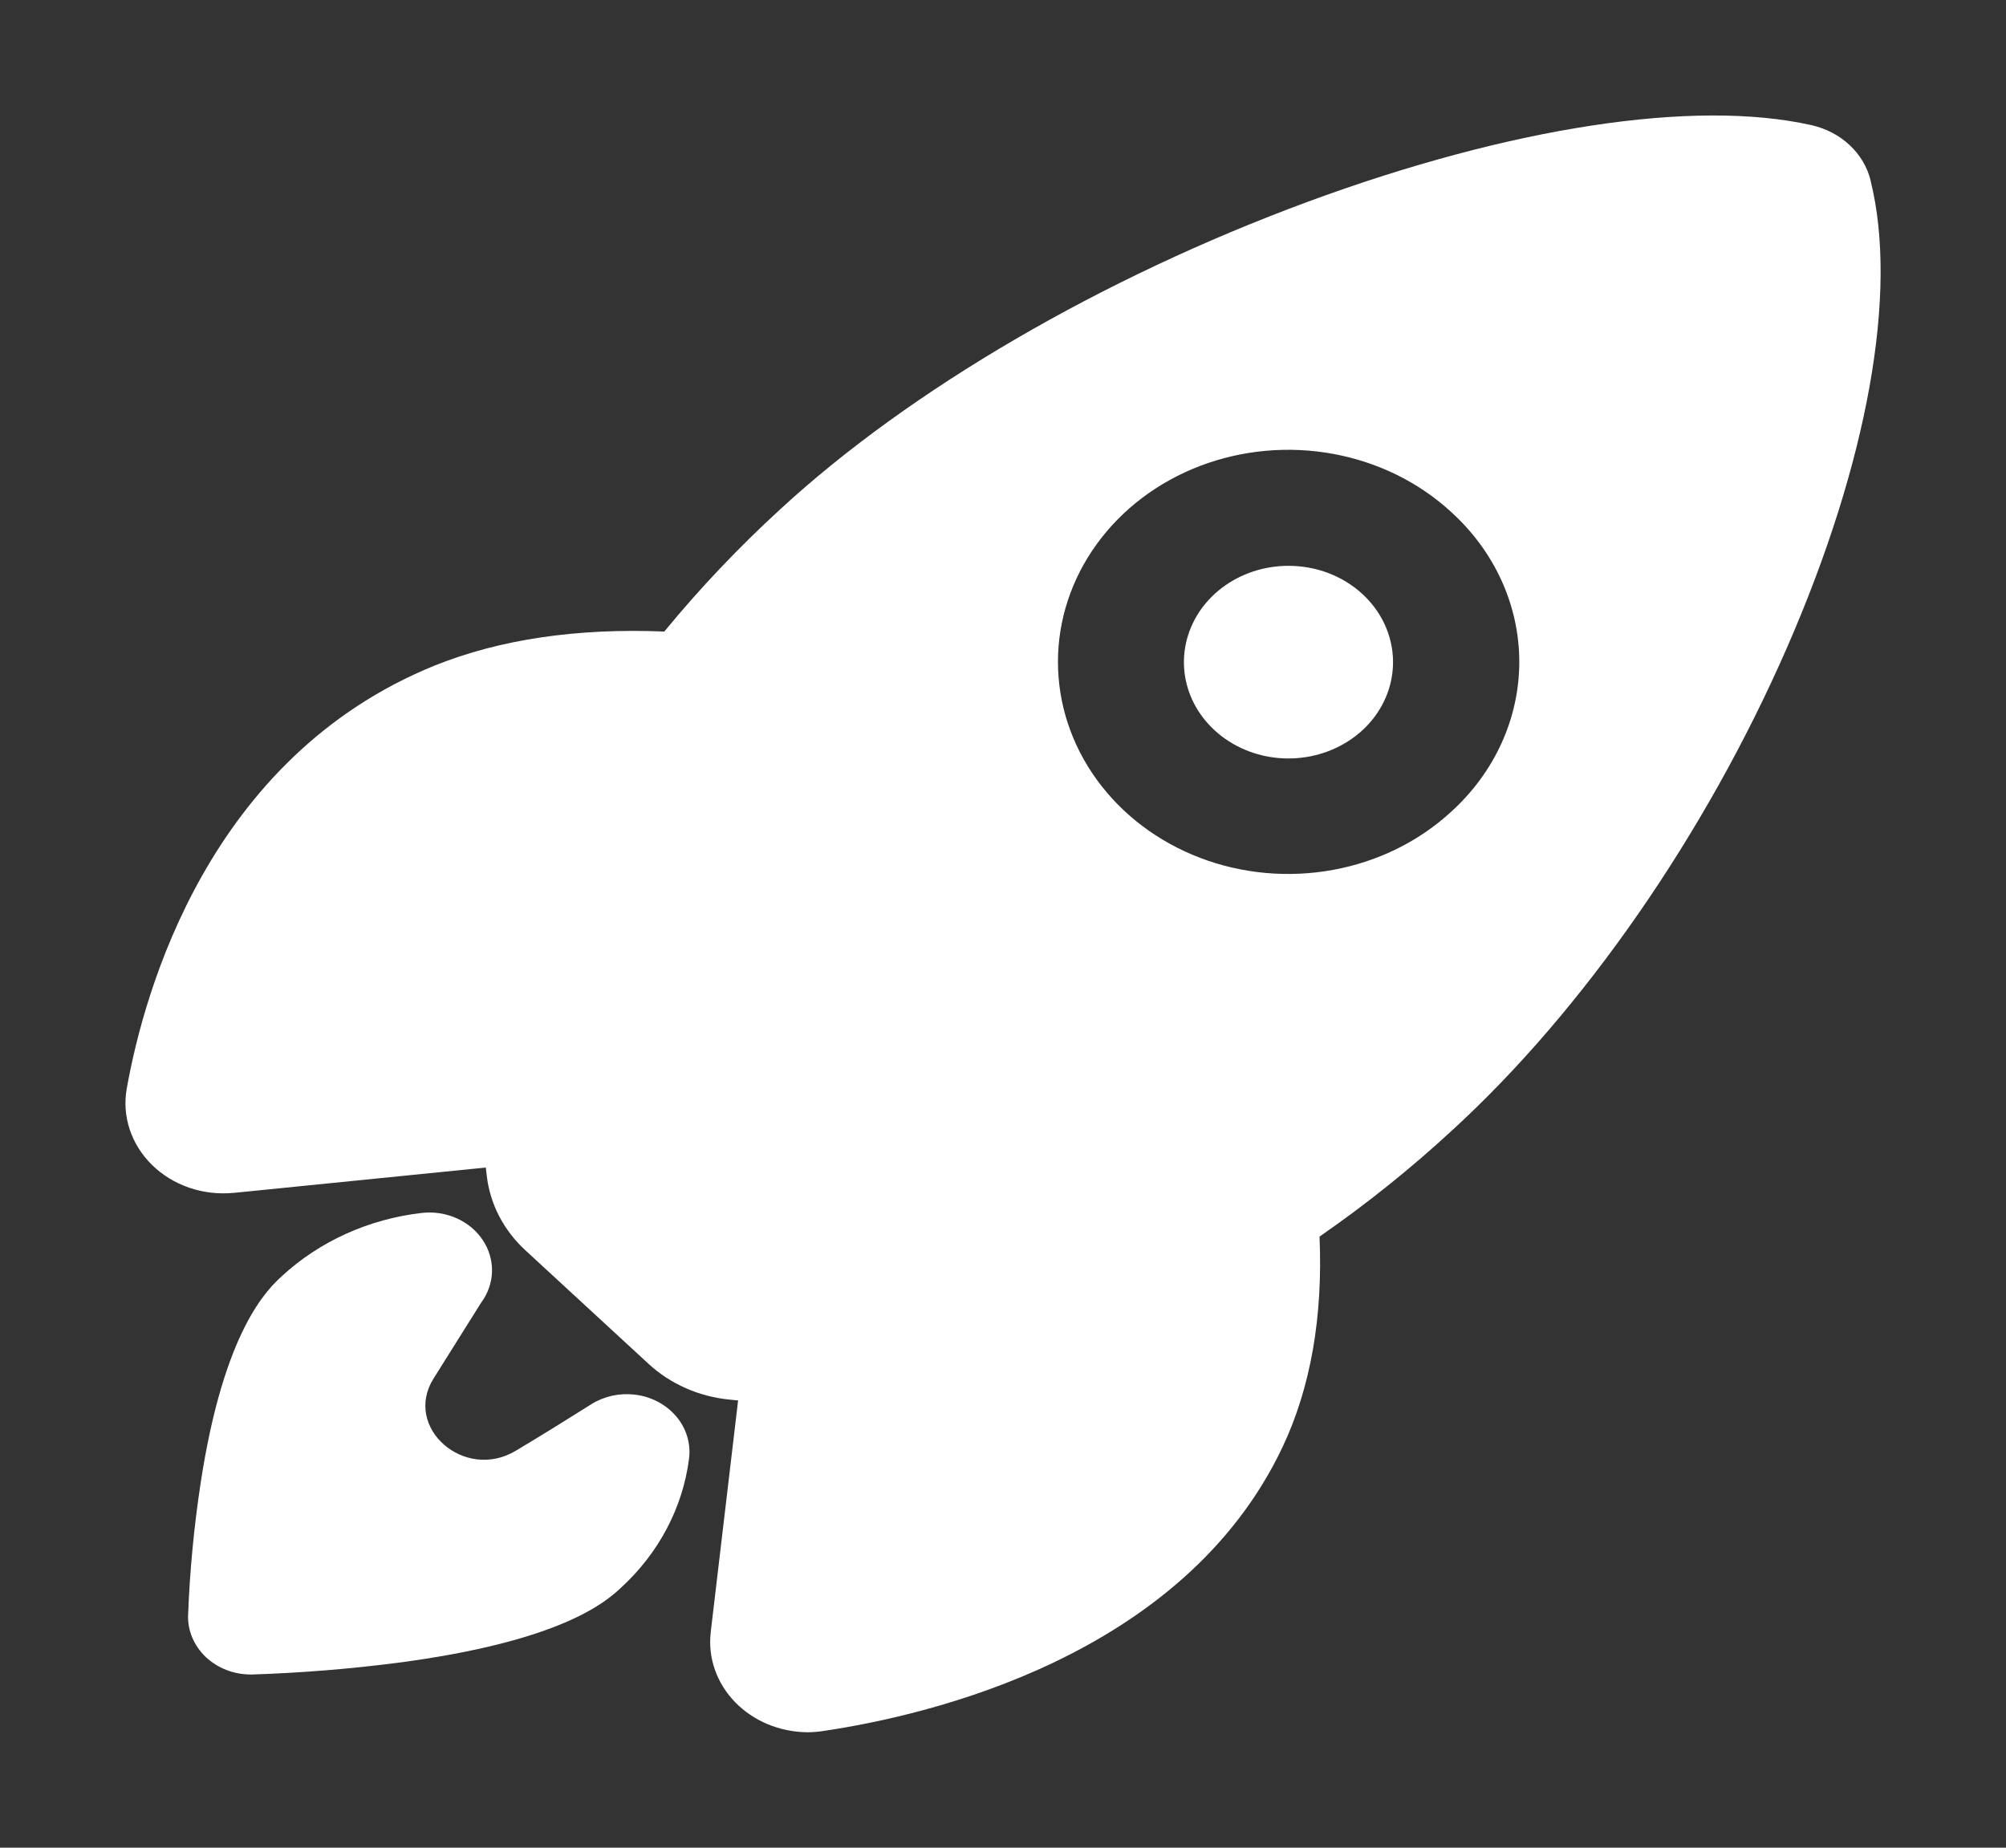 <svg width="38" height="35" viewBox="0 0 38 35" fill="none" xmlns="http://www.w3.org/2000/svg">
  <rect x="0" y="0" width="38" height="35" fill="#333333" stroke="none"/>
  <path
    d="M24.407 10.718C23.948 10.718 23.505 10.865 23.15 11.133C22.796 11.401 22.554 11.774 22.465 12.188C22.376 12.601 22.445 13.031 22.661 13.403C22.878 13.775 23.227 14.067 23.651 14.229C24.074 14.39 24.545 14.411 24.984 14.288C25.422 14.165 25.801 13.907 26.055 13.556C26.31 13.204 26.424 12.783 26.379 12.363C26.334 11.943 26.132 11.55 25.808 11.252C25.624 11.082 25.406 10.948 25.165 10.856C24.925 10.764 24.667 10.718 24.407 10.718Z"
    fill="#FFFFFF" />
  <path
    d="M35.435 3.422C35.435 3.42 35.435 3.418 35.435 3.416C35.372 3.163 35.234 2.93 35.035 2.746C34.837 2.561 34.586 2.431 34.312 2.37C32.1 1.873 28.621 2.403 24.765 3.825C20.879 5.26 17.238 7.379 14.777 9.65C13.988 10.373 13.255 11.146 12.584 11.963C10.927 11.895 9.467 12.112 8.237 12.606C3.951 14.343 2.728 18.789 2.402 20.614C2.355 20.873 2.373 21.139 2.456 21.391C2.538 21.642 2.683 21.873 2.878 22.065C3.073 22.257 3.314 22.405 3.581 22.497C3.849 22.589 4.136 22.623 4.42 22.596H4.429L9.203 22.116C9.209 22.172 9.216 22.224 9.221 22.271C9.282 22.807 9.542 23.307 9.956 23.687L12.285 25.834C12.698 26.216 13.241 26.456 13.822 26.512L13.982 26.528L13.463 30.919V30.928C13.436 31.164 13.463 31.403 13.543 31.63C13.622 31.856 13.752 32.064 13.924 32.242C14.096 32.419 14.306 32.562 14.541 32.66C14.776 32.758 15.031 32.81 15.289 32.813C15.392 32.813 15.495 32.805 15.597 32.789C17.59 32.494 22.414 31.381 24.295 27.412C24.827 26.287 25.062 24.948 24.996 23.424C25.887 22.807 26.729 22.132 27.516 21.404C29.997 19.131 32.305 15.804 33.847 12.277C35.383 8.766 35.961 5.537 35.435 3.422ZM27.489 15.377C26.879 15.939 26.102 16.322 25.256 16.477C24.41 16.633 23.532 16.554 22.735 16.25C21.938 15.946 21.256 15.431 20.777 14.77C20.297 14.109 20.041 13.332 20.041 12.537C20.041 11.743 20.297 10.966 20.777 10.305C21.256 9.644 21.938 9.129 22.735 8.825C23.532 8.522 24.41 8.442 25.256 8.598C26.102 8.753 26.879 9.136 27.489 9.698C27.898 10.069 28.223 10.511 28.444 10.998C28.666 11.486 28.78 12.009 28.78 12.537C28.78 13.066 28.666 13.589 28.444 14.077C28.223 14.564 27.898 15.006 27.489 15.377Z"
    fill="#FFFFFF" />
  <path
    d="M12.018 26.417C11.731 26.384 11.441 26.449 11.202 26.599C10.728 26.898 10.251 27.194 9.77 27.481C8.797 28.064 7.633 27.041 8.212 26.114L9.113 24.678C9.242 24.505 9.314 24.301 9.32 24.09C9.326 23.88 9.266 23.672 9.147 23.493C9.029 23.313 8.856 23.169 8.651 23.077C8.445 22.985 8.215 22.95 7.988 22.976C6.987 23.092 6.057 23.512 5.344 24.169C5.072 24.42 4.246 25.182 3.802 28.084C3.675 28.917 3.595 29.756 3.563 30.597C3.558 30.743 3.586 30.888 3.644 31.024C3.702 31.16 3.789 31.284 3.899 31.389C4.01 31.493 4.142 31.576 4.288 31.633C4.435 31.69 4.591 31.719 4.75 31.719H4.78C5.694 31.689 6.605 31.616 7.511 31.5C10.663 31.09 11.49 30.328 11.761 30.078C12.478 29.421 12.933 28.56 13.052 27.635C13.09 27.347 13.003 27.057 12.809 26.829C12.615 26.601 12.331 26.452 12.018 26.417Z"
    fill="#FFFFFF" />
</svg>